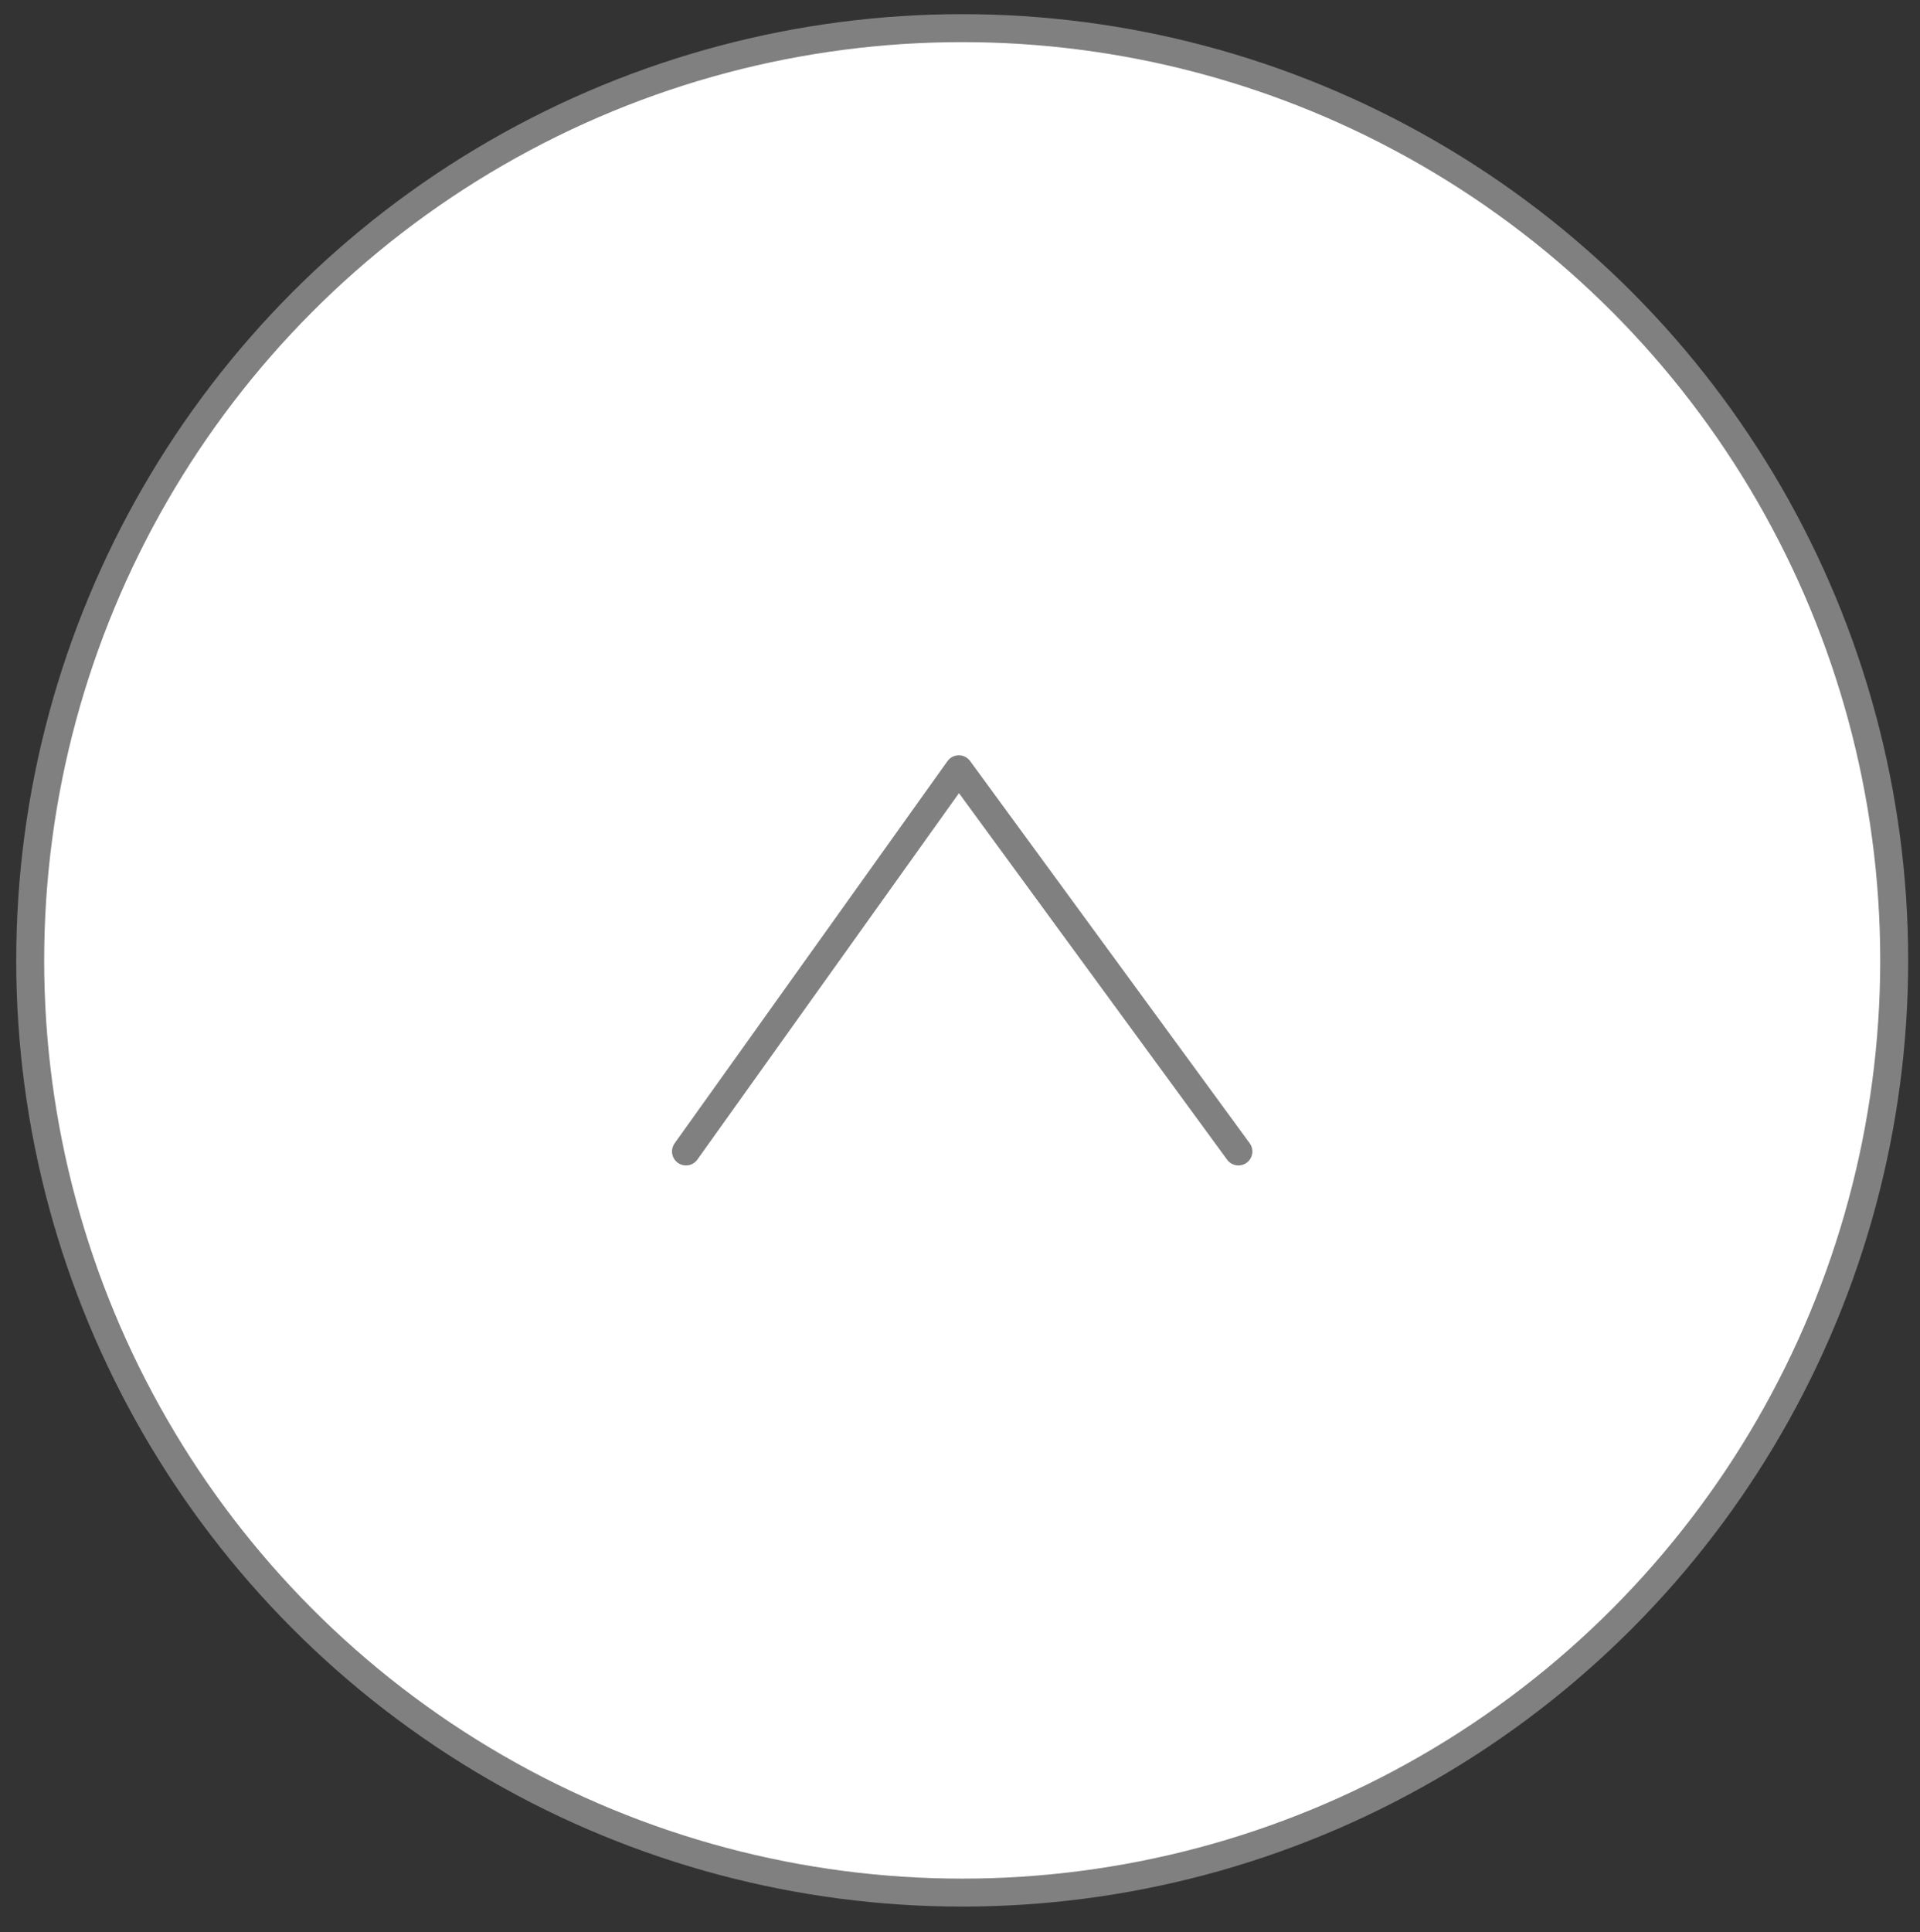 <svg id="圖層_1" data-name="圖層 1" xmlns="http://www.w3.org/2000/svg" viewBox="0 0 63.255 63.638"><rect x="0" y="0" width="63.255" height="63.638" fill="#333333" stroke="none"/><defs><style>.cls-1{fill:#fff;}.cls-2,.cls-3{fill:none;stroke:gray;stroke-width:0.921px;}.cls-2{stroke-miterlimit:10;}.cls-3{stroke-linecap:round;stroke-linejoin:round;}</style></defs><circle class="cls-1" cx="31.7" cy="31.632" r="30.609"/><circle class="cls-2" cx="31.7" cy="31.632" r="30.705"/><polyline class="cls-3" points="40.8 37.926 31.589 25.338 22.6 37.926"/></svg>